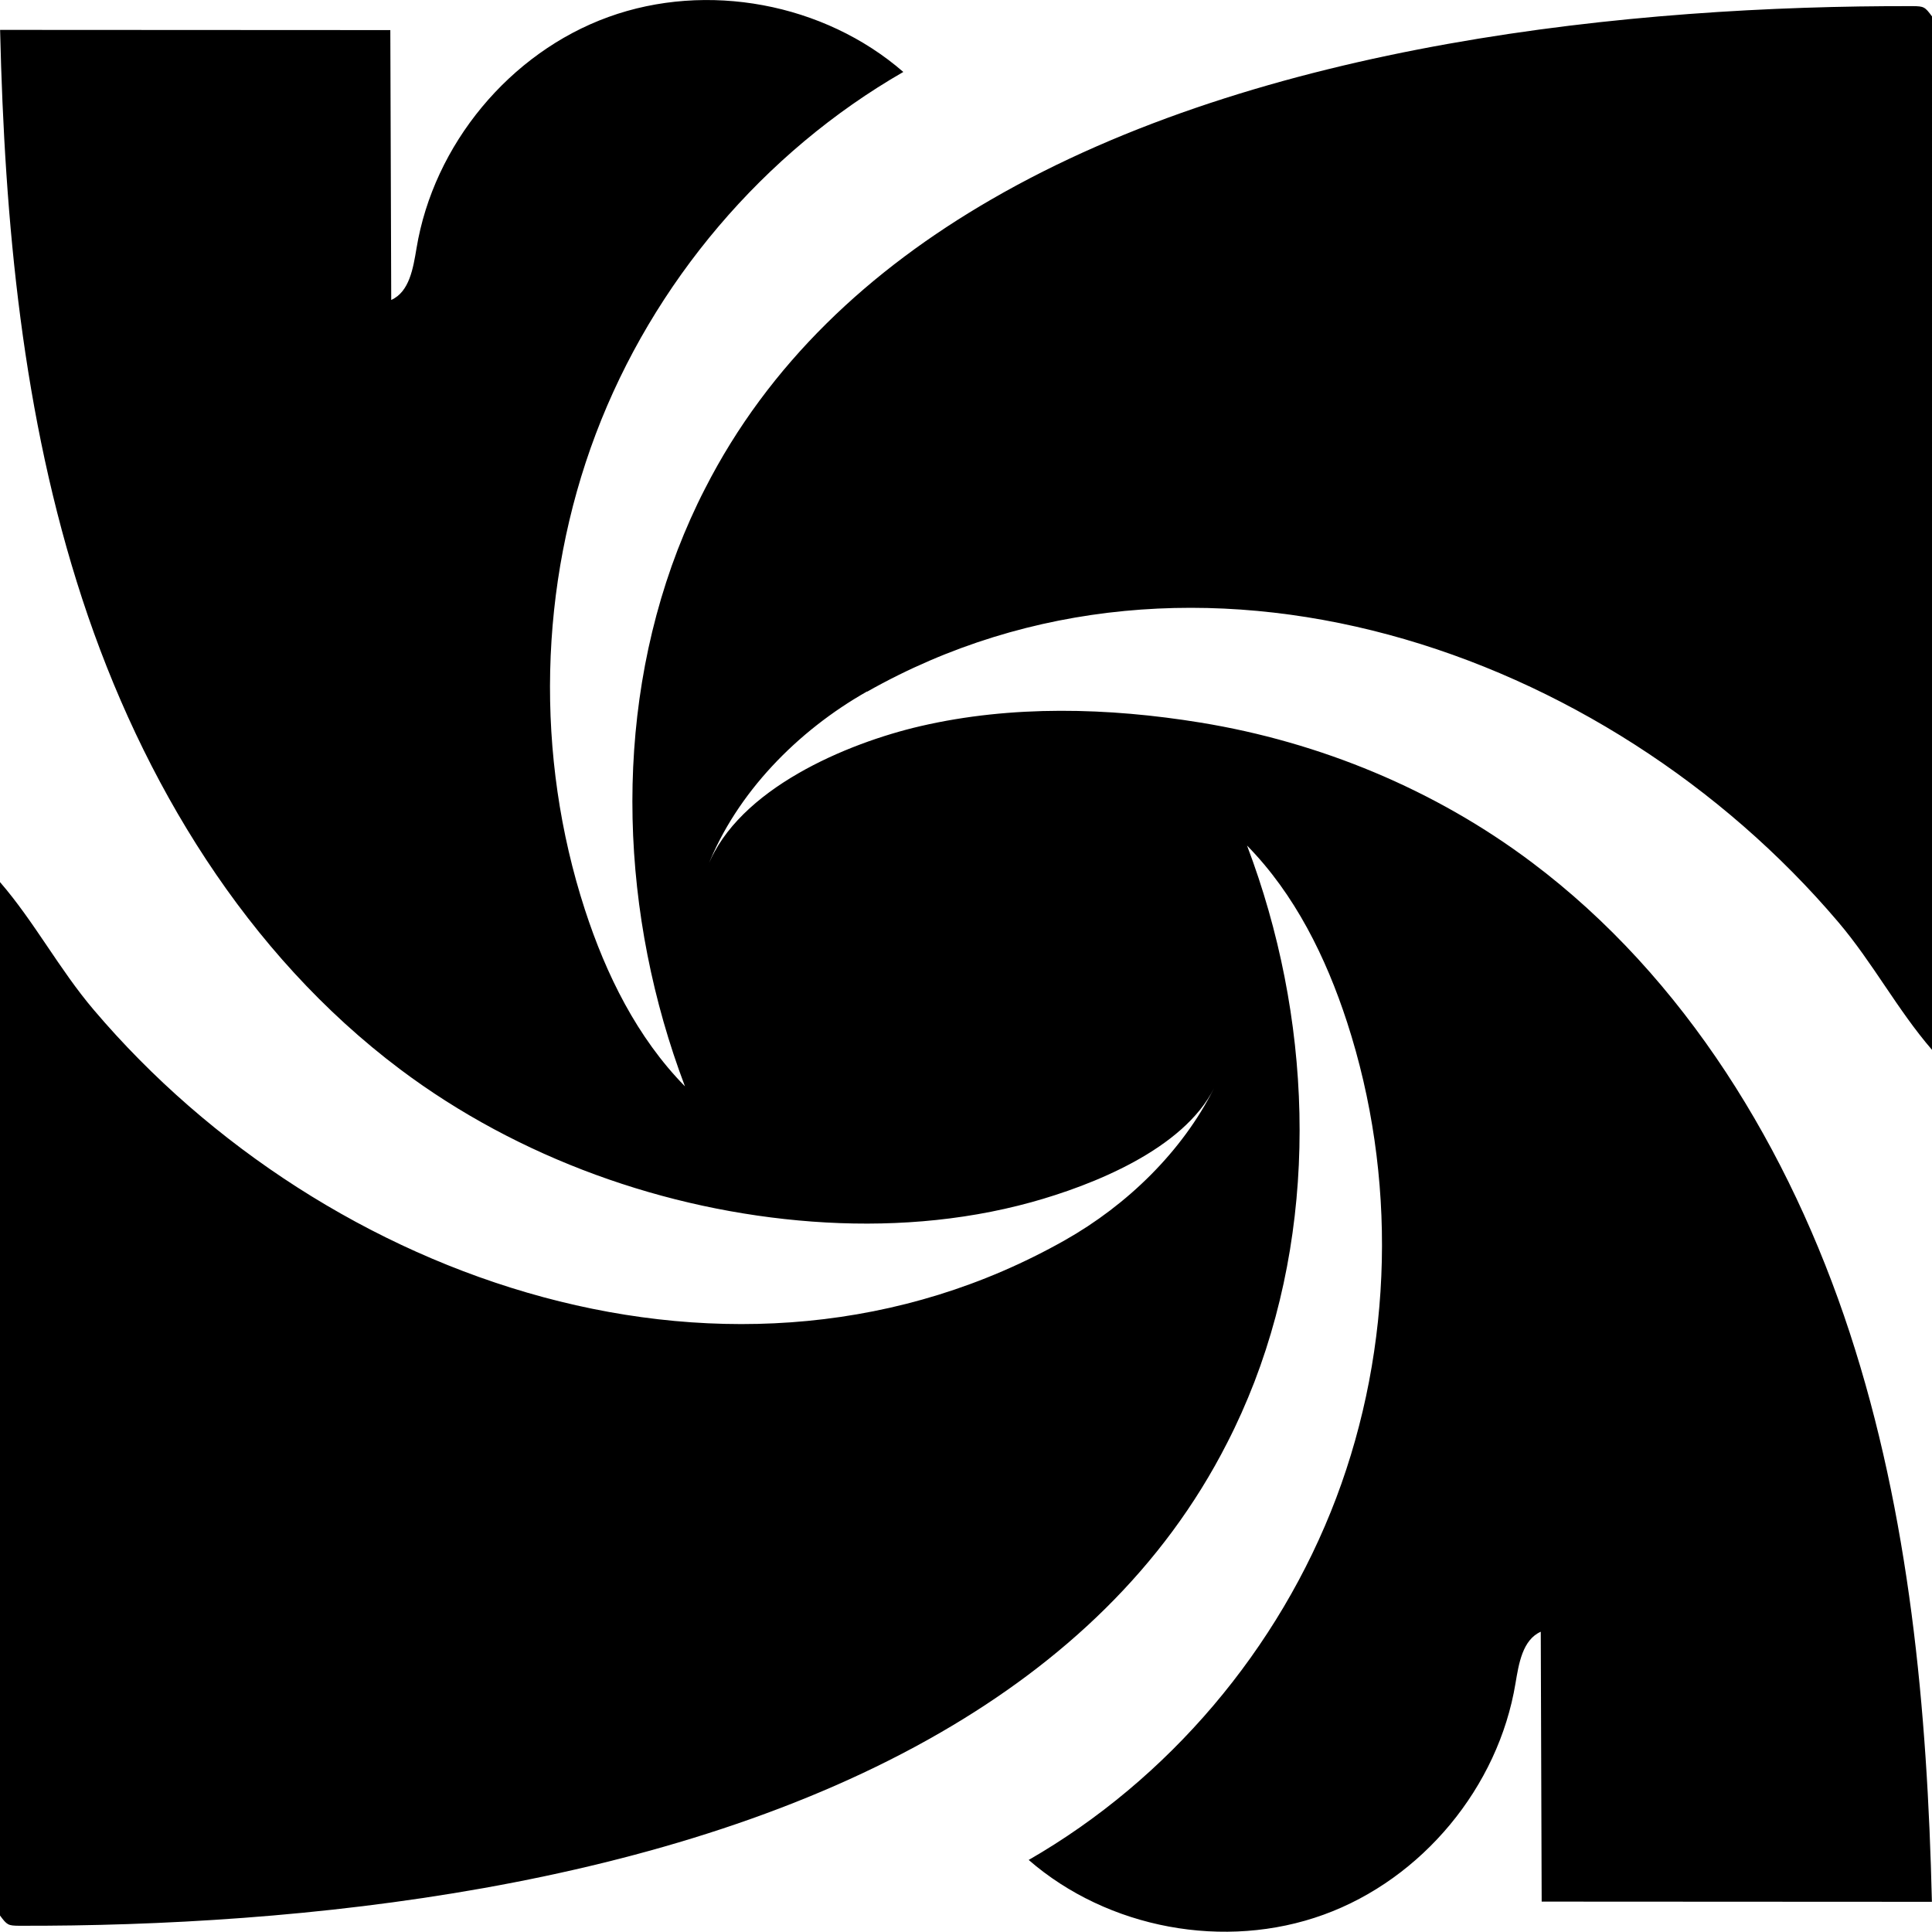 <?xml version="1.0" encoding="UTF-8"?>
<svg id="Réteg_2" data-name="Réteg 2" xmlns="http://www.w3.org/2000/svg" viewBox="0 0 192 192">
  <g id="Réteg_1" data-name="Réteg 1">
    <path d="M86.17,68.74c32.6-18.43,73.43-4.31,96.52,22.9,3.44,4.05,5.87,8.71,9.31,12.69V1.63c-.7-.95-.81-1.01-1.9-1.02-27.91-.07-64.73,3.66-91.6,19.22-12.05,6.97-22.11,16.3-28.45,28.76-1,1.94-1.9,3.97-2.71,6.06-6.52,16.98-5.66,36.45.73,53.31-4.75-4.84-7.84-11.1-9.94-17.55-4.97-15.28-4.6-32.27,1.08-47.29,5.69-15.03,16.67-27.98,30.56-35.97C81.88.3,70.25-1.86,60.46,1.69c-9.8,3.55-17.37,12.68-19.07,23-.33,1.96-.7,4.31-2.51,5.12-.03-8.94-.06-17.88-.09-26.82-12.93,0-25.85-.01-38.78-.02.45,19.12,2.22,38.4,8.17,56.57,5.95,18.17,16.34,35.27,31.59,46.73,11.74,8.82,26.36,14.05,40.95,15.13,7.3.54,14.72.02,21.79-1.93,6.06-1.68,15.1-5.25,18.14-11.33-3.15,6.29-8.63,11.61-14.82,15.11-32.59,18.43-73.43,4.31-96.52-22.9-3.44-4.05-5.87-8.71-9.31-12.69v102.7c.7.95.81,1.01,1.9,1.02,27.91.07,64.73-3.66,91.6-19.22,12.05-6.97,22.11-16.3,28.45-28.76,1-1.94,1.9-3.97,2.71-6.06,6.52-16.98,5.66-36.45-.73-53.31,4.75,4.84,7.84,11.1,9.94,17.55,4.97,15.28,4.6,32.27-1.08,47.29-5.69,15.03-16.67,27.98-30.56,35.97,7.88,6.84,19.51,9,29.31,5.44,9.8-3.55,17.37-12.68,19.07-23,.33-1.96.7-4.31,2.51-5.12.03,8.94.06,17.88.09,26.82,12.93,0,25.85.01,38.78.02-.45-19.12-2.22-38.4-8.17-56.57-5.95-18.17-16.34-35.28-31.59-46.73-9.63-7.24-21.07-11.96-32.93-13.89-9.14-1.49-18.74-1.75-27.81.35-7.34,1.7-18.12,6.23-21.16,13.94,2.87-7.28,8.91-13.46,15.83-17.38Z"/>
  </g>
</svg>